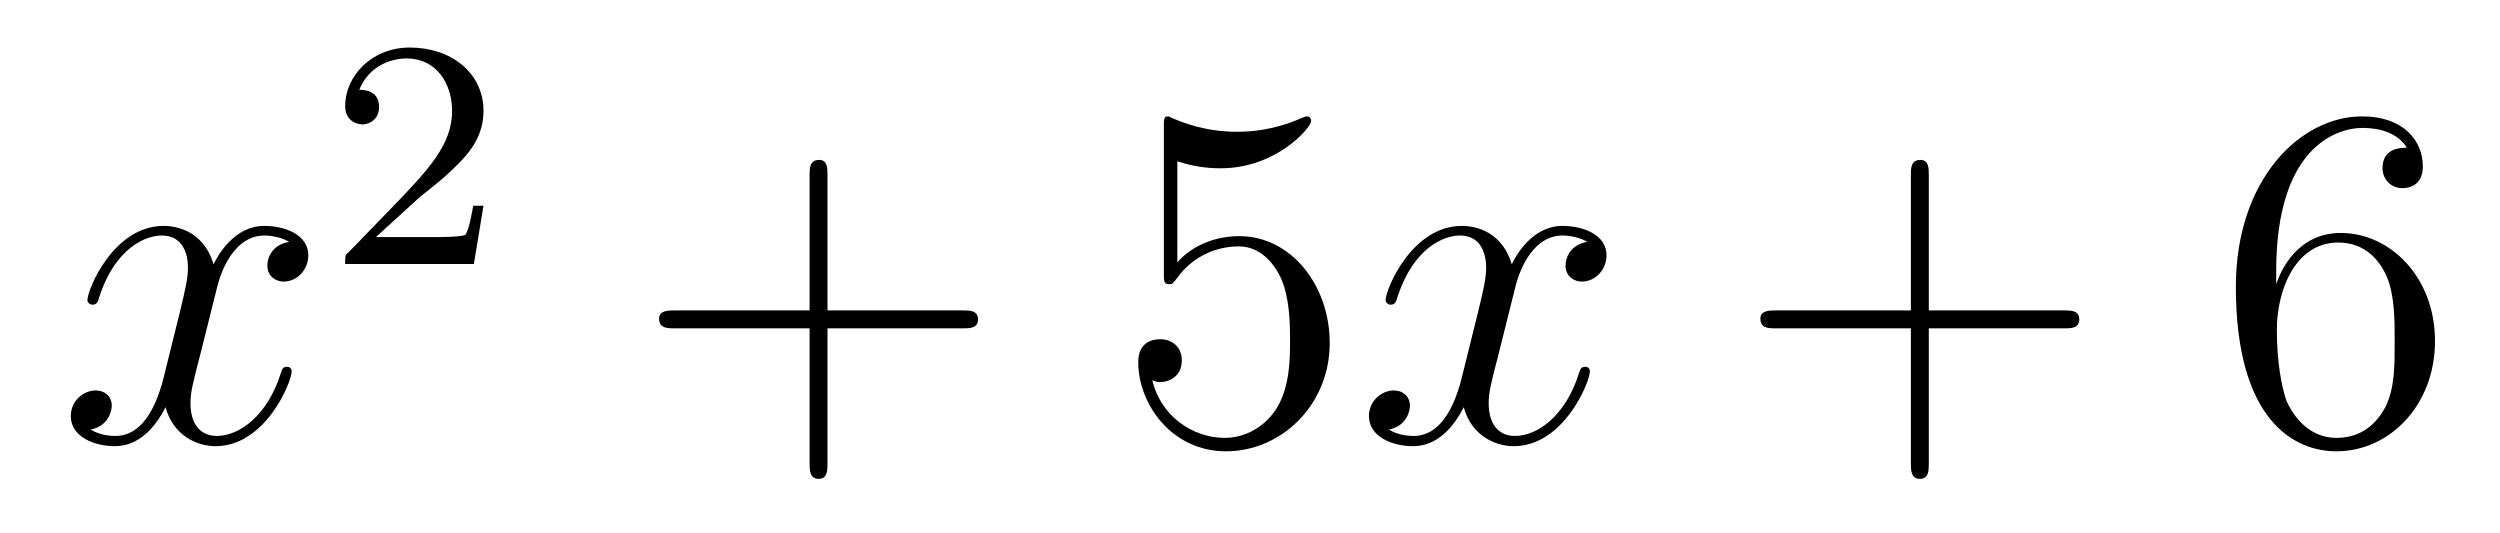 <?xml version='1.0'?>
<!-- This file was generated by dvisvgm 1.9.2 -->
<svg height='13pt' version='1.1' viewBox='0 -13 61 13' width='61pt' xmlns='http://www.w3.org/2000/svg' xmlns:xlink='http://www.w3.org/1999/xlink'>
<g id='page1'>
<g transform='matrix(1 0 0 1 -127 652)'>
<path d='M134.055 -659.098C133.664 -659.035 133.523 -658.738 133.523 -658.52C133.523 -658.238 133.758 -658.129 133.914 -658.129C134.273 -658.129 134.523 -658.441 134.523 -658.77C134.523 -659.27 133.961 -659.488 133.445 -659.488C132.727 -659.488 132.32 -658.785 132.211 -658.551C131.945 -659.441 131.195 -659.488 130.992 -659.488C129.773 -659.488 129.133 -657.941 129.133 -657.676C129.133 -657.629 129.18 -657.566 129.258 -657.566C129.352 -657.566 129.383 -657.629 129.398 -657.676C129.805 -659.004 130.602 -659.254 130.945 -659.254C131.492 -659.254 131.586 -658.754 131.586 -658.473C131.586 -658.207 131.523 -657.941 131.383 -657.363L130.977 -655.723C130.789 -655.02 130.445 -654.363 129.82 -654.363C129.758 -654.363 129.461 -654.363 129.211 -654.519C129.633 -654.598 129.727 -654.957 129.727 -655.098C129.727 -655.332 129.555 -655.473 129.336 -655.473C129.039 -655.473 128.727 -655.223 128.727 -654.848C128.727 -654.348 129.289 -654.113 129.805 -654.113C130.383 -654.113 130.789 -654.566 131.039 -655.066C131.227 -654.363 131.82 -654.113 132.258 -654.113C133.477 -654.113 134.117 -655.676 134.117 -655.941C134.117 -656.004 134.07 -656.051 134.008 -656.051C133.898 -656.051 133.883 -655.988 133.852 -655.895C133.523 -654.848 132.836 -654.363 132.289 -654.363C131.883 -654.363 131.648 -654.66 131.648 -655.16C131.648 -655.426 131.695 -655.613 131.898 -656.394L132.305 -658.02C132.492 -658.738 132.898 -659.254 133.445 -659.254C133.461 -659.254 133.805 -659.254 134.055 -659.098ZM134.996 -654.238' fill-rule='evenodd'/>
<path d='M137.234 -660.184C137.375 -660.293 137.703 -660.559 137.828 -660.668C138.328 -661.121 138.797 -661.559 138.797 -662.293C138.797 -663.231 138 -663.84 137 -663.84C136.047 -663.84 135.422 -663.121 135.422 -662.418C135.422 -662.027 135.734 -661.965 135.844 -661.965C136.016 -661.965 136.25 -662.09 136.25 -662.387C136.25 -662.809 135.859 -662.809 135.766 -662.809C136 -663.387 136.531 -663.574 136.922 -663.574C137.656 -663.574 138.031 -662.949 138.031 -662.293C138.031 -661.465 137.453 -660.855 136.516 -659.887L135.516 -658.855C135.422 -658.777 135.422 -658.762 135.422 -658.559H138.563L138.797 -659.98H138.547C138.516 -659.824 138.453 -659.418 138.359 -659.277C138.312 -659.215 137.703 -659.215 137.578 -659.215H136.172L137.234 -660.184ZM139.199 -658.559' fill-rule='evenodd'/>
<path d='M147.191 -656.988H150.488C150.66 -656.988 150.863 -656.988 150.863 -657.207S150.66 -657.426 150.488 -657.426H147.191V-660.723C147.191 -660.894 147.191 -661.098 146.988 -661.098C146.754 -661.098 146.754 -660.894 146.754 -660.723V-657.426H143.473C143.301 -657.426 143.082 -657.426 143.082 -657.223C143.082 -656.988 143.285 -656.988 143.473 -656.988H146.754V-653.707C146.754 -653.535 146.754 -653.316 146.973 -653.316C147.191 -653.316 147.191 -653.52 147.191 -653.707V-656.988ZM151.559 -654.238' fill-rule='evenodd'/>
<path d='M155.727 -661.066C156.227 -660.894 156.648 -660.894 156.789 -660.894C158.133 -660.894 158.992 -661.879 158.992 -662.051C158.992 -662.098 158.961 -662.16 158.898 -662.16C158.867 -662.16 158.852 -662.16 158.742 -662.113C158.07 -661.816 157.492 -661.785 157.18 -661.785C156.398 -661.785 155.836 -662.019 155.617 -662.113C155.523 -662.16 155.508 -662.16 155.492 -662.16C155.398 -662.16 155.398 -662.082 155.398 -661.895V-658.348C155.398 -658.129 155.398 -658.066 155.539 -658.066C155.602 -658.066 155.617 -658.082 155.727 -658.223C156.07 -658.707 156.633 -658.988 157.227 -658.988C157.852 -658.988 158.164 -658.41 158.258 -658.207C158.461 -657.738 158.477 -657.16 158.477 -656.707S158.477 -655.566 158.148 -655.035C157.883 -654.613 157.414 -654.316 156.883 -654.316C156.102 -654.316 155.32 -654.848 155.117 -655.723C155.18 -655.691 155.242 -655.676 155.305 -655.676C155.508 -655.676 155.836 -655.801 155.836 -656.207C155.836 -656.535 155.602 -656.723 155.305 -656.723C155.086 -656.723 154.773 -656.629 154.773 -656.16C154.773 -655.145 155.586 -653.988 156.914 -653.988C158.258 -653.988 159.445 -655.113 159.445 -656.629C159.445 -658.051 158.492 -659.238 157.242 -659.238C156.555 -659.238 156.023 -658.941 155.727 -658.598V-661.066ZM160.074 -654.238' fill-rule='evenodd'/>
<path d='M165.73 -659.098C165.34 -659.035 165.199 -658.738 165.199 -658.52C165.199 -658.238 165.434 -658.129 165.59 -658.129C165.949 -658.129 166.199 -658.441 166.199 -658.77C166.199 -659.27 165.637 -659.488 165.121 -659.488C164.402 -659.488 163.996 -658.785 163.887 -658.551C163.621 -659.441 162.871 -659.488 162.668 -659.488C161.449 -659.488 160.809 -657.941 160.809 -657.676C160.809 -657.629 160.855 -657.566 160.934 -657.566C161.027 -657.566 161.059 -657.629 161.074 -657.676C161.481 -659.004 162.277 -659.254 162.621 -659.254C163.168 -659.254 163.262 -658.754 163.262 -658.473C163.262 -658.207 163.199 -657.941 163.059 -657.363L162.652 -655.723C162.465 -655.02 162.121 -654.363 161.496 -654.363C161.434 -654.363 161.137 -654.363 160.887 -654.519C161.309 -654.598 161.402 -654.957 161.402 -655.098C161.402 -655.332 161.23 -655.473 161.012 -655.473C160.715 -655.473 160.402 -655.223 160.402 -654.848C160.402 -654.348 160.965 -654.113 161.481 -654.113C162.059 -654.113 162.465 -654.566 162.715 -655.066C162.902 -654.363 163.496 -654.113 163.934 -654.113C165.152 -654.113 165.793 -655.676 165.793 -655.941C165.793 -656.004 165.746 -656.051 165.684 -656.051C165.574 -656.051 165.559 -655.988 165.527 -655.895C165.199 -654.848 164.512 -654.363 163.965 -654.363C163.559 -654.363 163.324 -654.66 163.324 -655.16C163.324 -655.426 163.371 -655.613 163.574 -656.394L163.98 -658.02C164.168 -658.738 164.574 -659.254 165.121 -659.254C165.137 -659.254 165.48 -659.254 165.73 -659.098ZM166.672 -654.238' fill-rule='evenodd'/>
<path d='M174.063 -656.988H177.359C177.531 -656.988 177.734 -656.988 177.734 -657.207S177.531 -657.426 177.359 -657.426H174.063V-660.723C174.063 -660.894 174.063 -661.098 173.859 -661.098C173.625 -661.098 173.625 -660.894 173.625 -660.723V-657.426H170.344C170.172 -657.426 169.953 -657.426 169.953 -657.223C169.953 -656.988 170.156 -656.988 170.344 -656.988H173.625V-653.707C173.625 -653.535 173.625 -653.316 173.844 -653.316C174.063 -653.316 174.063 -653.52 174.063 -653.707V-656.988ZM178.43 -654.238' fill-rule='evenodd'/>
<path d='M182.539 -658.379C182.539 -661.41 184.008 -661.879 184.648 -661.879C185.07 -661.879 185.508 -661.754 185.727 -661.395C185.586 -661.395 185.133 -661.395 185.133 -660.894C185.133 -660.645 185.32 -660.41 185.617 -660.41C185.93 -660.41 186.117 -660.598 186.117 -660.941C186.117 -661.551 185.664 -662.16 184.633 -662.16C183.133 -662.16 181.555 -660.629 181.555 -658.004C181.555 -654.723 182.992 -653.988 184.008 -653.988C185.305 -653.988 186.414 -655.113 186.414 -656.676C186.414 -658.254 185.305 -659.316 184.117 -659.316C183.055 -659.316 182.648 -658.395 182.539 -658.066V-658.379ZM184.008 -654.316C183.258 -654.316 182.898 -654.973 182.789 -655.223C182.68 -655.535 182.555 -656.129 182.555 -656.957C182.555 -657.894 182.992 -659.082 184.055 -659.082C184.711 -659.082 185.07 -658.644 185.242 -658.238C185.43 -657.785 185.43 -657.191 185.43 -656.676C185.43 -656.066 185.43 -655.535 185.211 -655.082C184.914 -654.519 184.477 -654.316 184.008 -654.316ZM186.949 -654.238' fill-rule='evenodd'/>
</g>
</g>
</svg>
